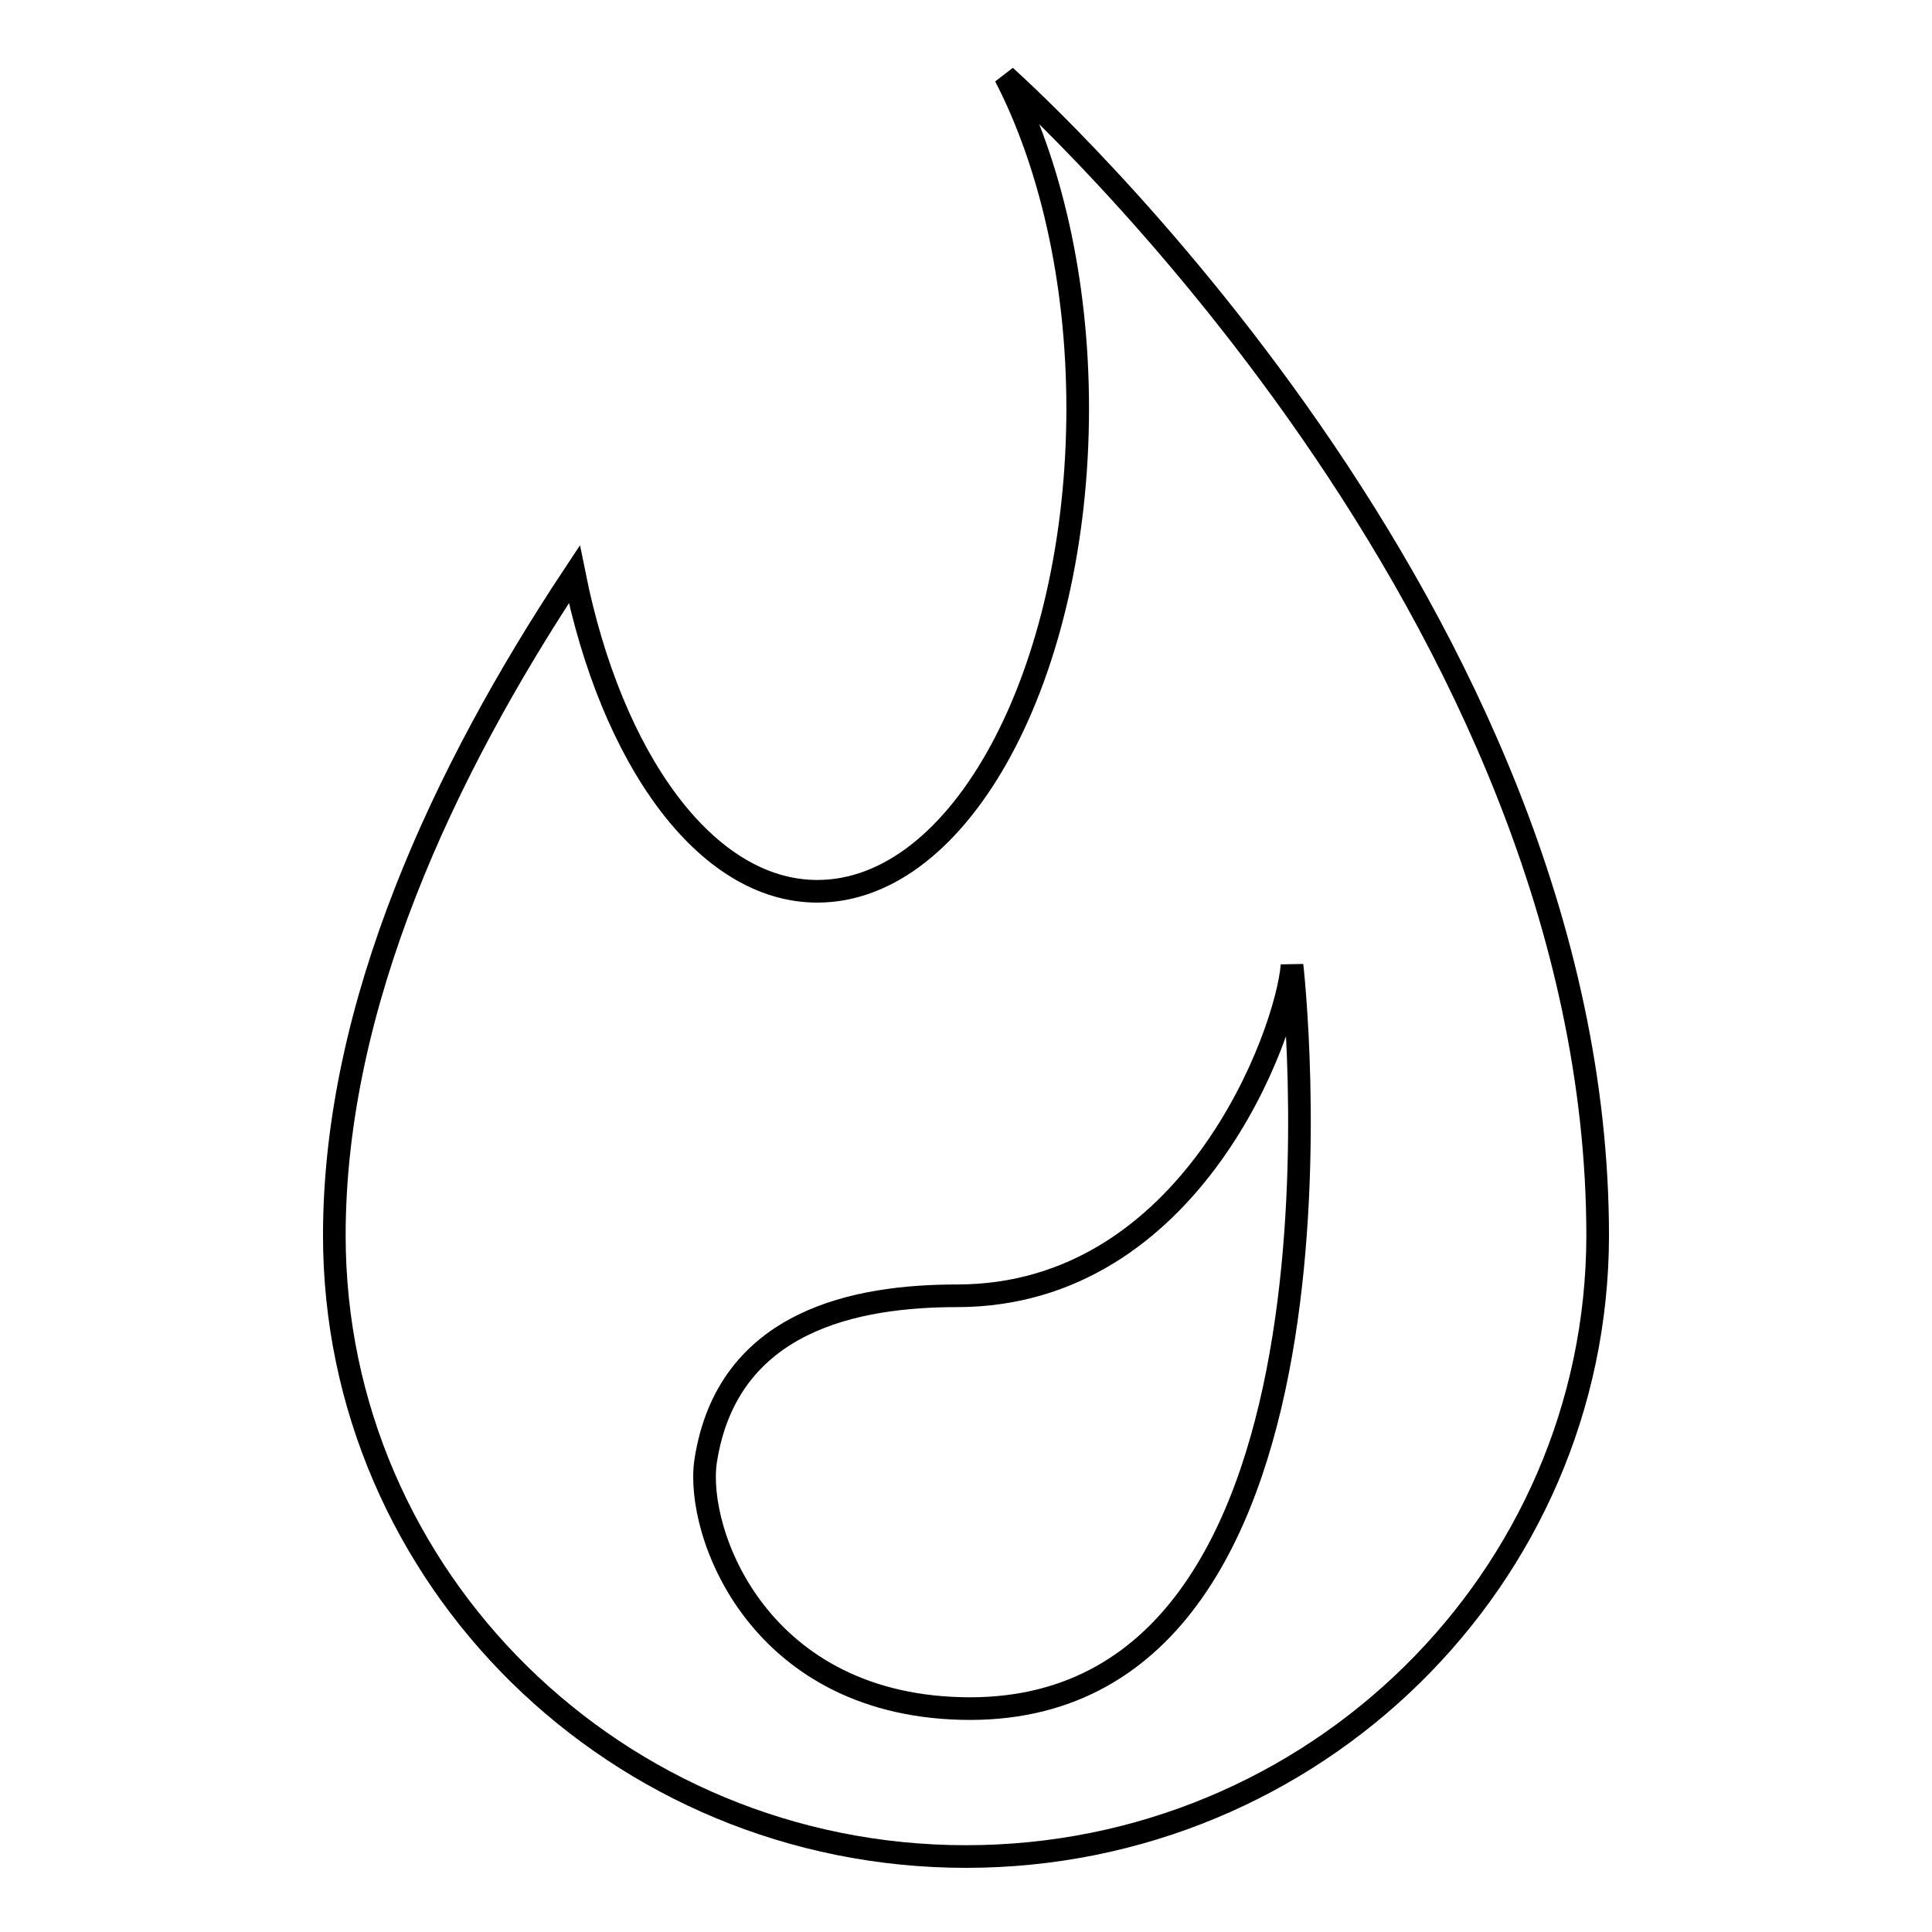 <?xml version="1.0" encoding="utf-8"?>
<!-- Svg Vector Icons : http://www.onlinewebfonts.com/icon -->
<!DOCTYPE svg PUBLIC "-//W3C//DTD SVG 1.1//EN" "http://www.w3.org/Graphics/SVG/1.1/DTD/svg11.dtd">
<svg version="1.1" xmlns="http://www.w3.org/2000/svg" xmlns:xlink="http://www.w3.org/1999/xlink" x="0px" y="0px" viewBox="0 0 256 256" enable-background="new 0 0 256 256" xml:space="preserve">
<g><g><path stroke-width="3" fill-opacity="0" stroke="#000000"  d="M128,246c-46.2,0-83.7-36.9-83.7-82.3c0-30.6,14.5-61.5,31.8-87.6c4.9,24.4,17.4,42,32.2,42c19,0,34.5-28.7,34.5-64c0-17.1-3.7-32.6-9.6-44c3.1,2.8,78.5,71.1,78.5,153.7C211.6,209.1,174.2,246,128,246z M171.2,127.9c-0.7,9-13.3,43.8-44.4,43.8c-13.1,0-30.4,3.1-33.3,21.9c-1.4,9.4,7,32.8,35.1,32.8C182.5,226.3,171.2,127.9,171.2,127.9z"/></g></g>
</svg>